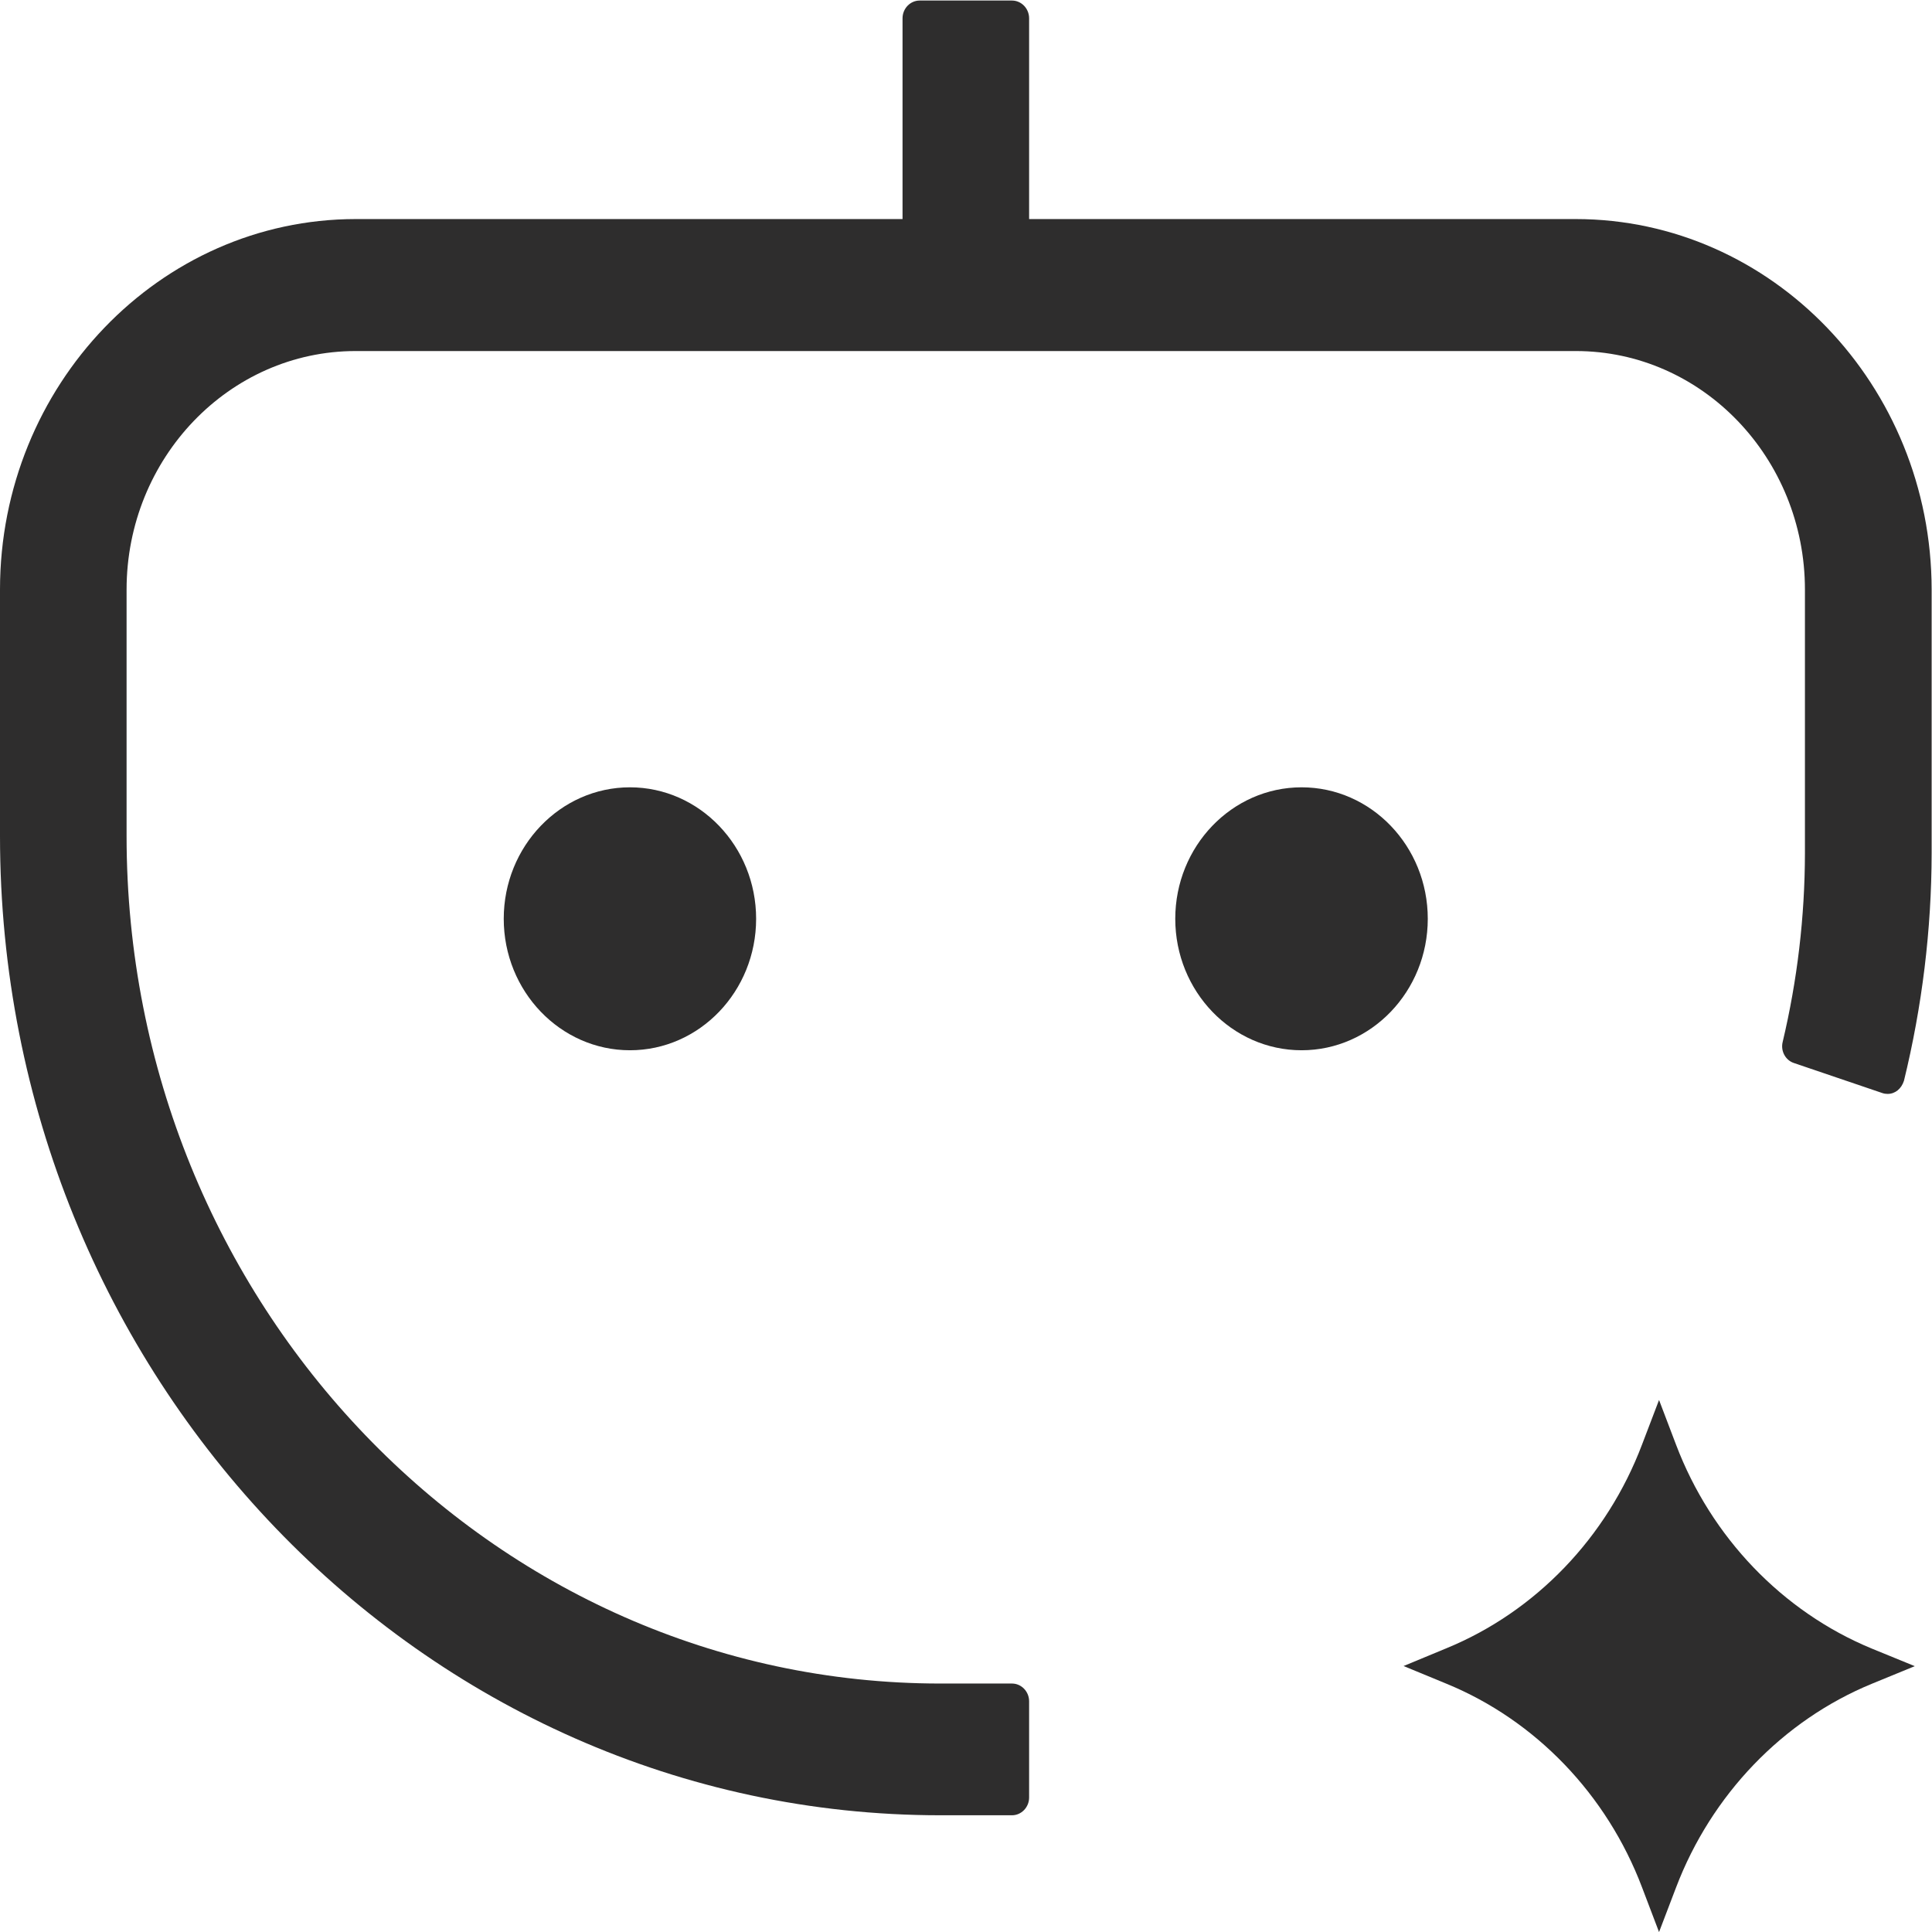 <?xml version="1.0" encoding="utf-8"?>
<!-- Generator: Adobe Illustrator 23.1.0, SVG Export Plug-In . SVG Version: 6.00 Build 0)  -->
<svg version="1.1"
	 id="svg2" xmlns:cc="http://creativecommons.org/ns#" xmlns:dc="http://purl.org/dc/elements/1.1/" xmlns:rdf="http://www.w3.org/1999/02/22-rdf-syntax-ns#" xmlns:svg="http://www.w3.org/2000/svg"
	 xmlns="http://www.w3.org/2000/svg" xmlns:xlink="http://www.w3.org/1999/xlink" x="0px" y="0px" viewBox="0 0 200 200"
	 style="enable-background:new 0 0 200 200;" xml:space="preserve">
<style type="text/css">
	.st0{fill:#2E2D2D;}
</style>
<g id="g10" transform="matrix(1.333,0,0,-1.333,0,223.307)">
	<g id="g12" transform="scale(0.1)">
		<path id="path14" class="st0" d="M1223.8,1505.1H799.2V1661c0,7.6-6,13.8-13.3,13.8h-71.7c-7.3,0-13.3-6.2-13.3-13.8v-155.9H276.2
			C124,1505,0.1,1376,0,1217.5V1026c0-419.4,327.6-760.5,730.3-760.5h55.6c7.3,0,13.3,6.2,13.3,13.8V354c0,7.6-6,13.8-13.3,13.8
			h-55.6c-348.5,0-632,295.2-632,658.1v191.4c0,102.2,79.8,185.3,177.9,185.3h947.6c98.1,0,177.9-83.1,177.9-185.3v-204.9
			c-0.1-49.2-5.9-98.4-17.3-146.4c-1.7-6.9,2.1-14.1,8.7-16.3l68.6-23.3c1.4-0.5,2.8-0.7,4.2-0.7c5.9,0,10.7,4,12.7,10.2
			c14.1,57.7,21.4,117.2,21.5,176.7v204.8C1499.9,1376,1376,1505,1223.8,1505.1"/>
		<path id="path16" class="st0" d="M391.2,961.7c0-56.3,44-102.1,98-102.1c54.1,0,98,45.8,98,102.1c0,56.3-44,102.1-98,102.1
			C435.2,1063.8,391.2,1018,391.2,961.7"/>
		<path id="path18" class="st0" d="M1010.8,1063.8c-54.1,0-98.1-45.8-98.1-102.1c0-56.3,44-102.1,98.1-102.1
			c54.1,0,98,45.8,98,102.1C1108.8,1018,1064.9,1063.8,1010.8,1063.8"/>
		<path id="path20" class="st0" d="M1301.6,553.3l-13.2,34.7l-13.2-34.6c-27.3-72.2-82.7-129.8-151.9-158.2l-33.3-13.8l33.2-13.7
			c69.3-28.4,124.7-86.1,152-158.2l13.2-34.7l13.2,34.6c27.4,72,82.8,129.7,152,158.2l33.4,13.7l-33.5,13.7
			C1384.3,423.6,1328.9,481.3,1301.6,553.3"/>
	</g>
</g>
</svg>
